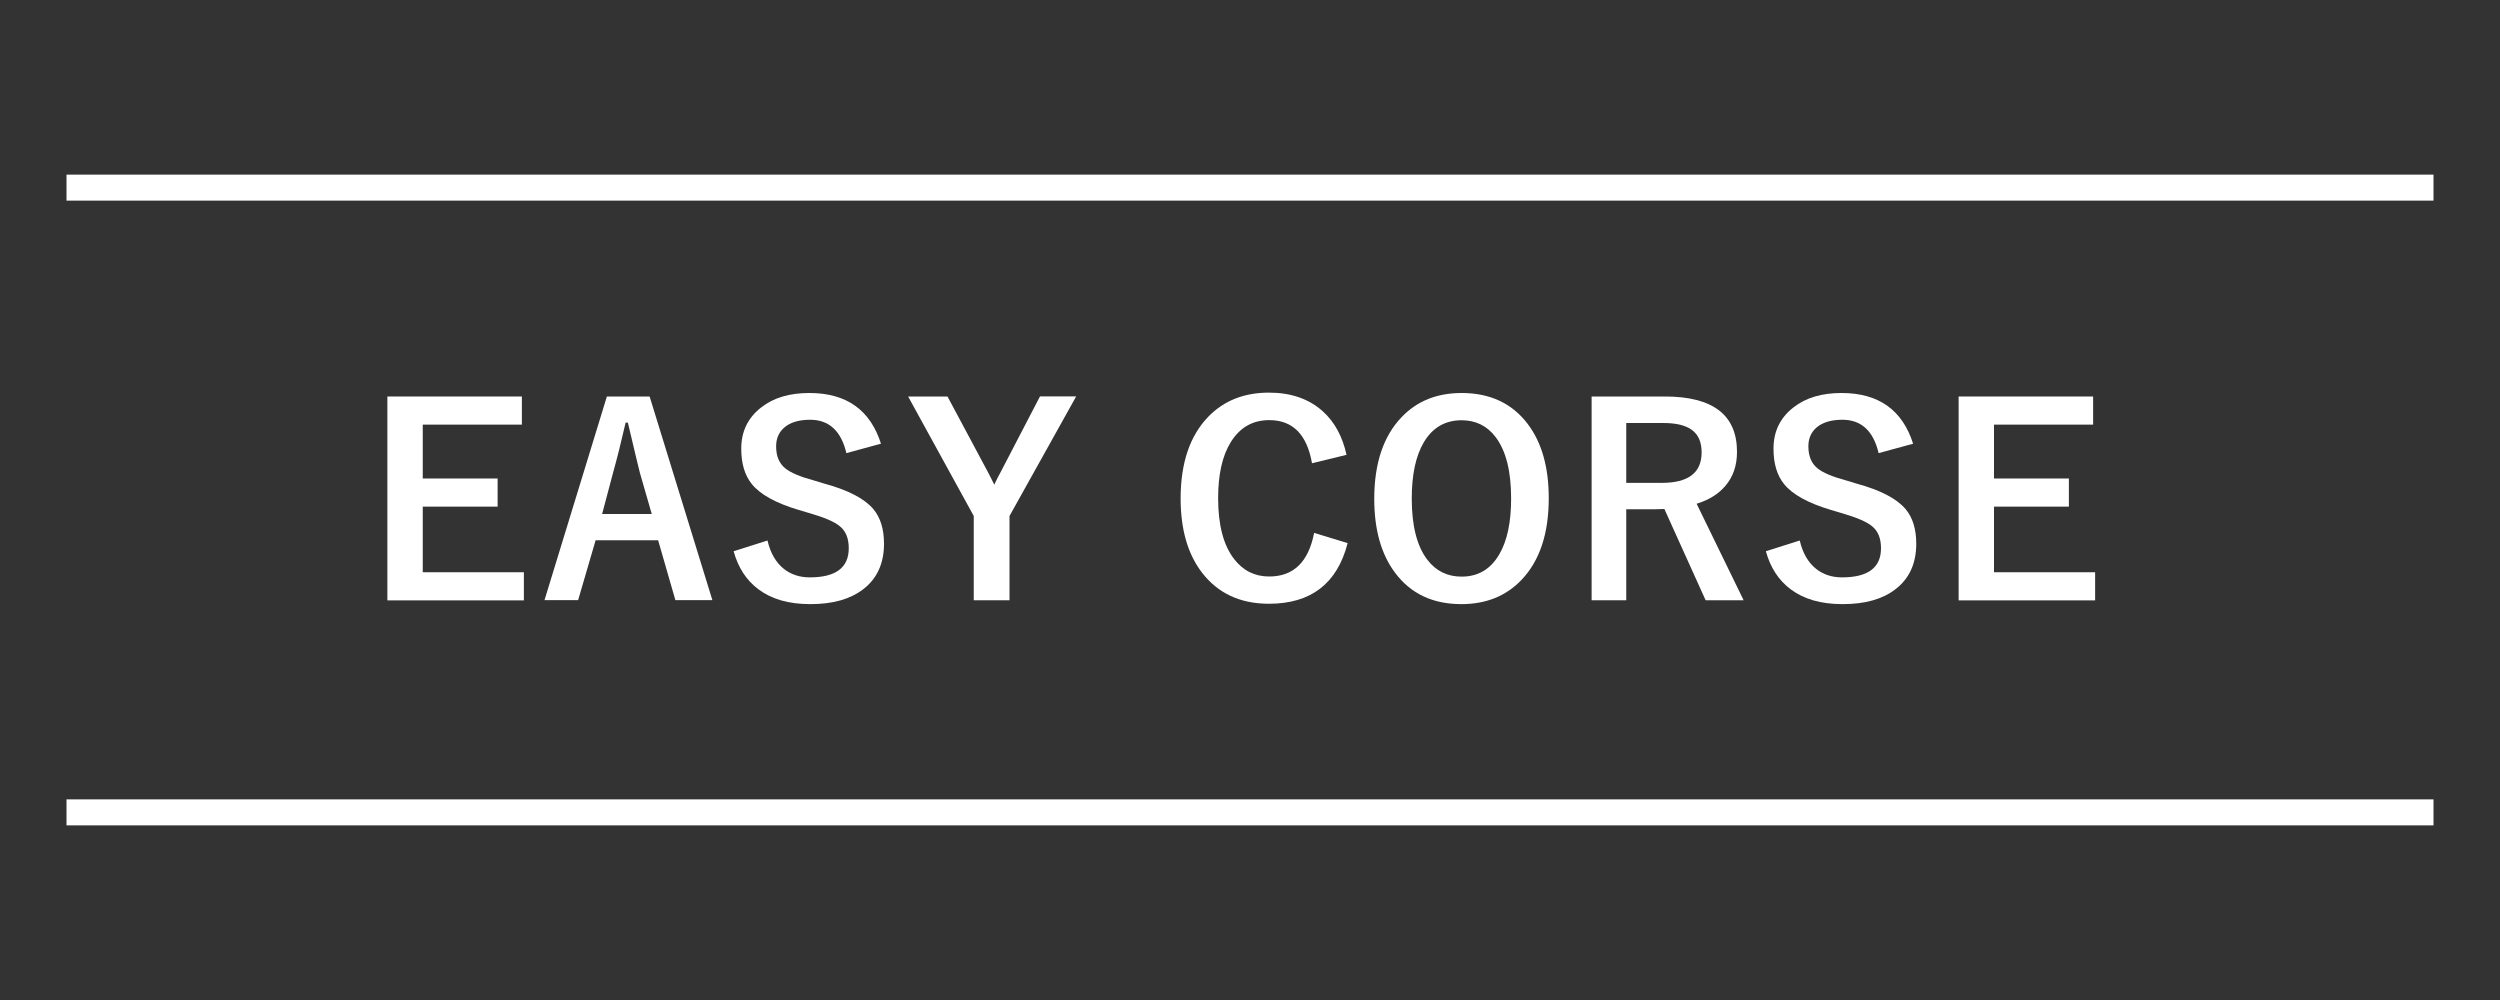 <?xml version="1.0" encoding="UTF-8"?><svg id="a" xmlns="http://www.w3.org/2000/svg" viewBox="0 0 200 80"><rect x="0" y="0" width="200" height="80" fill="#333333" stroke="none"/><defs><style>.b{fill:#fff;}.c{fill:none;stroke:#fff;stroke-miterlimit:10;stroke-width:2.08px;}</style></defs><g><path class="b" d="M41.75,31.72v2.25h-7.93v4.31h5.99v2.25h-5.99v5.25h8.09v2.25h-10.92V31.72h10.76Z"/><path class="b" d="M51.97,31.72l5.02,16.29h-2.96l-1.38-4.79h-5l-1.4,4.79h-2.69l4.99-16.29h3.42Zm.17,9.4l-.95-3.3c-.12-.46-.44-1.8-.96-4.01h-.18c-.35,1.52-.68,2.85-1,3.99l-.88,3.32h3.99Z"/><path class="b" d="M70.46,35.5l-2.75,.75c-.42-1.78-1.39-2.67-2.9-2.67-.92,0-1.62,.22-2.1,.65-.41,.37-.62,.86-.62,1.48,0,.77,.24,1.35,.71,1.74,.43,.36,1.19,.68,2.29,.98l.86,.26c1.91,.52,3.21,1.2,3.92,2.04,.57,.68,.85,1.61,.85,2.77,0,1.58-.56,2.8-1.68,3.65-1.03,.79-2.43,1.18-4.2,1.18s-3.11-.4-4.17-1.19c-.96-.72-1.62-1.73-1.98-3.04l2.71-.86c.23,1,.67,1.76,1.32,2.28,.57,.44,1.25,.67,2.06,.67,2.08,0,3.12-.78,3.12-2.33,0-.78-.23-1.36-.69-1.74-.44-.38-1.27-.73-2.49-1.08l-.84-.25c-1.81-.54-3.06-1.23-3.73-2.06-.57-.7-.85-1.64-.85-2.84,0-1.37,.53-2.47,1.6-3.3,.98-.77,2.26-1.15,3.85-1.15,2.96,0,4.87,1.35,5.73,4.06Z"/><path class="b" d="M86.09,31.72l-5.33,9.56v6.74h-2.86v-6.74l-5.25-9.56h3.15l3.24,6.06c.08,.14,.24,.47,.5,.99,.18-.38,.35-.71,.52-1.02l3.14-6.04h2.89Z"/><path class="b" d="M107.71,36.39l-2.75,.67c-.4-2.3-1.54-3.45-3.42-3.45-1.33,0-2.36,.59-3.09,1.78-.67,1.09-1,2.58-1,4.47,0,2.15,.43,3.78,1.3,4.89,.72,.92,1.65,1.37,2.79,1.37,1.94,0,3.14-1.16,3.59-3.49l2.68,.82c-.83,3.23-2.93,4.85-6.29,4.85-2.3,0-4.08-.83-5.36-2.49-1.14-1.48-1.71-3.46-1.71-5.93,0-2.84,.74-5.02,2.21-6.54,1.25-1.29,2.87-1.93,4.86-1.93,1.76,0,3.2,.5,4.31,1.5,.94,.85,1.57,2.01,1.89,3.47Z"/><path class="b" d="M116.93,31.44c2.28,0,4.04,.83,5.29,2.48,1.12,1.48,1.68,3.46,1.68,5.94,0,2.84-.73,5.01-2.18,6.53-1.23,1.29-2.83,1.94-4.81,1.94-2.28,0-4.04-.83-5.29-2.49-1.12-1.48-1.68-3.46-1.68-5.93,0-2.84,.73-5.02,2.19-6.54,1.23-1.29,2.83-1.93,4.8-1.93Zm0,2.18c-1.32,0-2.33,.59-3.03,1.77-.64,1.09-.96,2.58-.96,4.49,0,2.17,.41,3.8,1.24,4.89,.69,.91,1.61,1.36,2.75,1.36,1.31,0,2.32-.59,3.01-1.78,.64-1.09,.95-2.58,.95-4.47,0-2.18-.41-3.81-1.23-4.9-.68-.91-1.6-1.36-2.74-1.36Z"/><path class="b" d="M127.33,31.72h5.86c3.85,0,5.77,1.48,5.77,4.43,0,1.09-.31,2-.94,2.73-.55,.65-1.32,1.12-2.29,1.42l3.76,7.72h-3.04l-3.3-7.3-.74,.02h-2.31v7.28h-2.77V31.72Zm2.77,2.12v4.79h2.84c2.13,0,3.19-.81,3.19-2.44s-1.02-2.35-3.07-2.35h-2.96Z"/><path class="b" d="M153.04,35.5l-2.75,.75c-.42-1.78-1.39-2.67-2.9-2.67-.92,0-1.62,.22-2.1,.65-.41,.37-.62,.86-.62,1.48,0,.77,.24,1.35,.71,1.74,.43,.36,1.19,.68,2.29,.98l.86,.26c1.91,.52,3.21,1.2,3.92,2.04,.57,.68,.85,1.61,.85,2.77,0,1.58-.56,2.8-1.68,3.65-1.03,.79-2.43,1.18-4.2,1.18s-3.11-.4-4.17-1.19c-.96-.72-1.62-1.73-1.98-3.04l2.71-.86c.23,1,.67,1.76,1.32,2.28,.57,.44,1.25,.67,2.06,.67,2.08,0,3.12-.78,3.12-2.33,0-.78-.23-1.36-.69-1.74-.44-.38-1.28-.73-2.49-1.08l-.84-.25c-1.81-.54-3.06-1.23-3.73-2.06-.57-.7-.85-1.64-.85-2.84,0-1.37,.53-2.47,1.6-3.3,.98-.77,2.26-1.15,3.84-1.15,2.96,0,4.87,1.35,5.73,4.06Z"/><path class="b" d="M167.45,31.72v2.25h-7.93v4.31h5.99v2.25h-5.99v5.25h8.09v2.25h-10.92V31.72h10.76Z"/></g><line class="c" x1="5.32" y1="15.01" x2="194.68" y2="15.01"/><line class="c" x1="5.32" y1="64.99" x2="194.68" y2="64.99"/></svg>